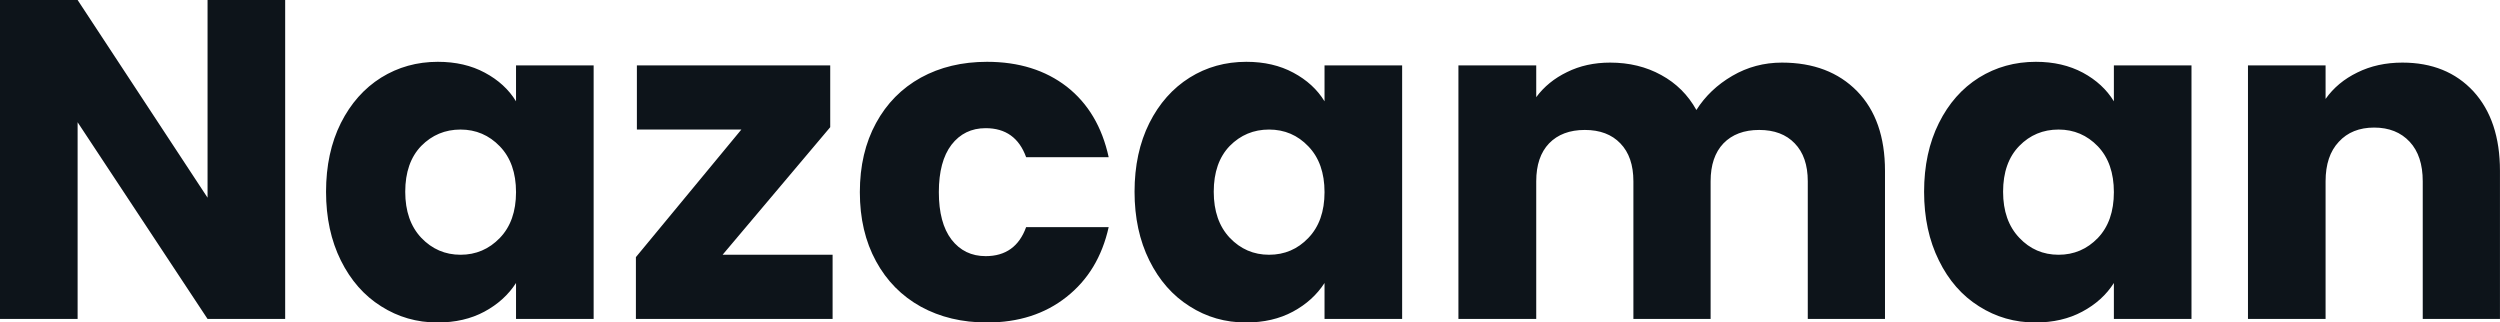 <svg fill="#0d141a" viewBox="0 0 126.592 16.33" height="100%" width="100%" xmlns="http://www.w3.org/2000/svg"><path preserveAspectRatio="none" d="M14.44 0L14.44 16.15L10.51 16.15L3.93 6.19L3.93 16.15L0 16.15L0 0L3.93 0L10.51 10.01L10.51 0L14.44 0ZM16.51 9.71Q16.51 7.73 17.26 6.23Q18.01 4.74 19.30 3.93Q20.59 3.13 22.17 3.13L22.17 3.13Q23.53 3.13 24.55 3.68Q25.58 4.23 26.13 5.13L26.13 5.13L26.13 3.31L30.06 3.31L30.06 16.15L26.13 16.15L26.13 14.33Q25.55 15.23 24.53 15.78Q23.51 16.33 22.15 16.33L22.15 16.33Q20.59 16.33 19.30 15.51Q18.01 14.70 17.26 13.19Q16.51 11.68 16.51 9.71L16.51 9.71ZM26.13 9.73Q26.13 8.26 25.31 7.41Q24.49 6.56 23.32 6.56L23.32 6.56Q22.15 6.56 21.33 7.39Q20.52 8.23 20.52 9.71L20.52 9.71Q20.52 11.18 21.33 12.04Q22.15 12.90 23.32 12.90L23.32 12.90Q24.49 12.90 25.31 12.05Q26.13 11.20 26.13 9.73L26.13 9.73ZM42.04 6.44L36.59 12.90L42.16 12.90L42.16 16.15L32.20 16.15L32.20 13.02L37.54 6.56L32.25 6.56L32.25 3.31L42.04 3.31L42.04 6.44ZM43.54 9.73Q43.54 7.73 44.36 6.23Q45.17 4.74 46.63 3.93Q48.09 3.13 49.98 3.13L49.98 3.13Q52.39 3.13 54.02 4.39Q55.64 5.66 56.14 7.96L56.14 7.96L51.96 7.96Q51.43 6.49 49.91 6.49L49.91 6.49Q48.83 6.49 48.18 7.33Q47.54 8.17 47.54 9.73L47.54 9.73Q47.54 11.29 48.18 12.13Q48.83 12.97 49.91 12.97L49.91 12.97Q51.43 12.97 51.96 11.50L51.96 11.50L56.14 11.50Q55.64 13.75 54.00 15.04Q52.37 16.33 49.98 16.33L49.98 16.33Q48.09 16.33 46.63 15.53Q45.17 14.72 44.36 13.23Q43.54 11.73 43.54 9.73L43.54 9.73ZM57.45 9.71Q57.45 7.73 58.20 6.23Q58.95 4.74 60.24 3.93Q61.52 3.13 63.11 3.13L63.11 3.13Q64.47 3.13 65.49 3.68Q66.52 4.23 67.07 5.13L67.07 5.13L67.07 3.31L71.00 3.31L71.00 16.15L67.07 16.15L67.07 14.33Q66.49 15.23 65.47 15.78Q64.45 16.33 63.09 16.33L63.09 16.33Q61.52 16.33 60.24 15.51Q58.95 14.70 58.20 13.19Q57.45 11.68 57.45 9.71L57.45 9.71ZM67.07 9.73Q67.07 8.26 66.25 7.41Q65.44 6.56 64.26 6.56L64.26 6.56Q63.09 6.56 62.27 7.39Q61.46 8.23 61.46 9.71L61.46 9.71Q61.46 11.18 62.27 12.04Q63.09 12.90 64.26 12.90L64.26 12.90Q65.44 12.90 66.25 12.05Q67.07 11.20 67.07 9.73L67.07 9.73ZM90.23 3.17Q92.62 3.17 94.04 4.62Q95.45 6.07 95.45 8.65L95.45 8.65L95.45 16.15L91.54 16.15L91.54 9.18Q91.54 7.94 90.88 7.26Q90.23 6.58 89.08 6.58L89.08 6.58Q87.93 6.58 87.27 7.26Q86.62 7.94 86.62 9.18L86.62 9.18L86.62 16.15L82.71 16.15L82.71 9.18Q82.71 7.94 82.05 7.26Q81.40 6.58 80.25 6.58L80.25 6.58Q79.10 6.58 78.44 7.26Q77.79 7.94 77.79 9.18L77.79 9.18L77.79 16.15L73.85 16.15L73.85 3.31L77.79 3.31L77.79 4.92Q78.38 4.12 79.35 3.65Q80.32 3.17 81.53 3.17L81.53 3.17Q82.98 3.17 84.12 3.80Q85.26 4.42 85.90 5.57L85.90 5.57Q86.57 4.51 87.72 3.84Q88.87 3.17 90.23 3.17L90.23 3.17ZM97.43 9.71Q97.43 7.73 98.18 6.23Q98.92 4.74 100.21 3.93Q101.50 3.13 103.09 3.13L103.09 3.13Q104.44 3.13 105.47 3.68Q106.49 4.23 107.04 5.13L107.04 5.13L107.04 3.31L110.97 3.31L110.97 16.15L107.04 16.15L107.04 14.33Q106.47 15.23 105.44 15.78Q104.42 16.33 103.06 16.33L103.06 16.33Q101.50 16.33 100.21 15.51Q98.92 14.70 98.18 13.19Q97.43 11.68 97.43 9.71L97.43 9.71ZM107.04 9.73Q107.04 8.26 106.23 7.41Q105.41 6.56 104.24 6.56L104.24 6.56Q103.06 6.56 102.25 7.39Q101.43 8.23 101.43 9.71L101.43 9.71Q101.43 11.18 102.25 12.04Q103.06 12.90 104.24 12.90L104.24 12.90Q105.41 12.90 106.23 12.05Q107.04 11.20 107.04 9.73L107.04 9.73ZM121.65 3.17Q123.90 3.17 125.25 4.63Q126.59 6.10 126.59 8.65L126.59 8.65L126.59 16.15L122.68 16.15L122.68 9.18Q122.68 7.89 122.02 7.18Q121.35 6.46 120.22 6.46L120.22 6.46Q119.09 6.46 118.43 7.18Q117.76 7.89 117.76 9.18L117.76 9.18L117.76 16.15L113.83 16.15L113.83 3.31L117.76 3.31L117.76 5.01Q118.36 4.16 119.37 3.67Q120.38 3.17 121.65 3.17L121.65 3.17Z"></path></svg>